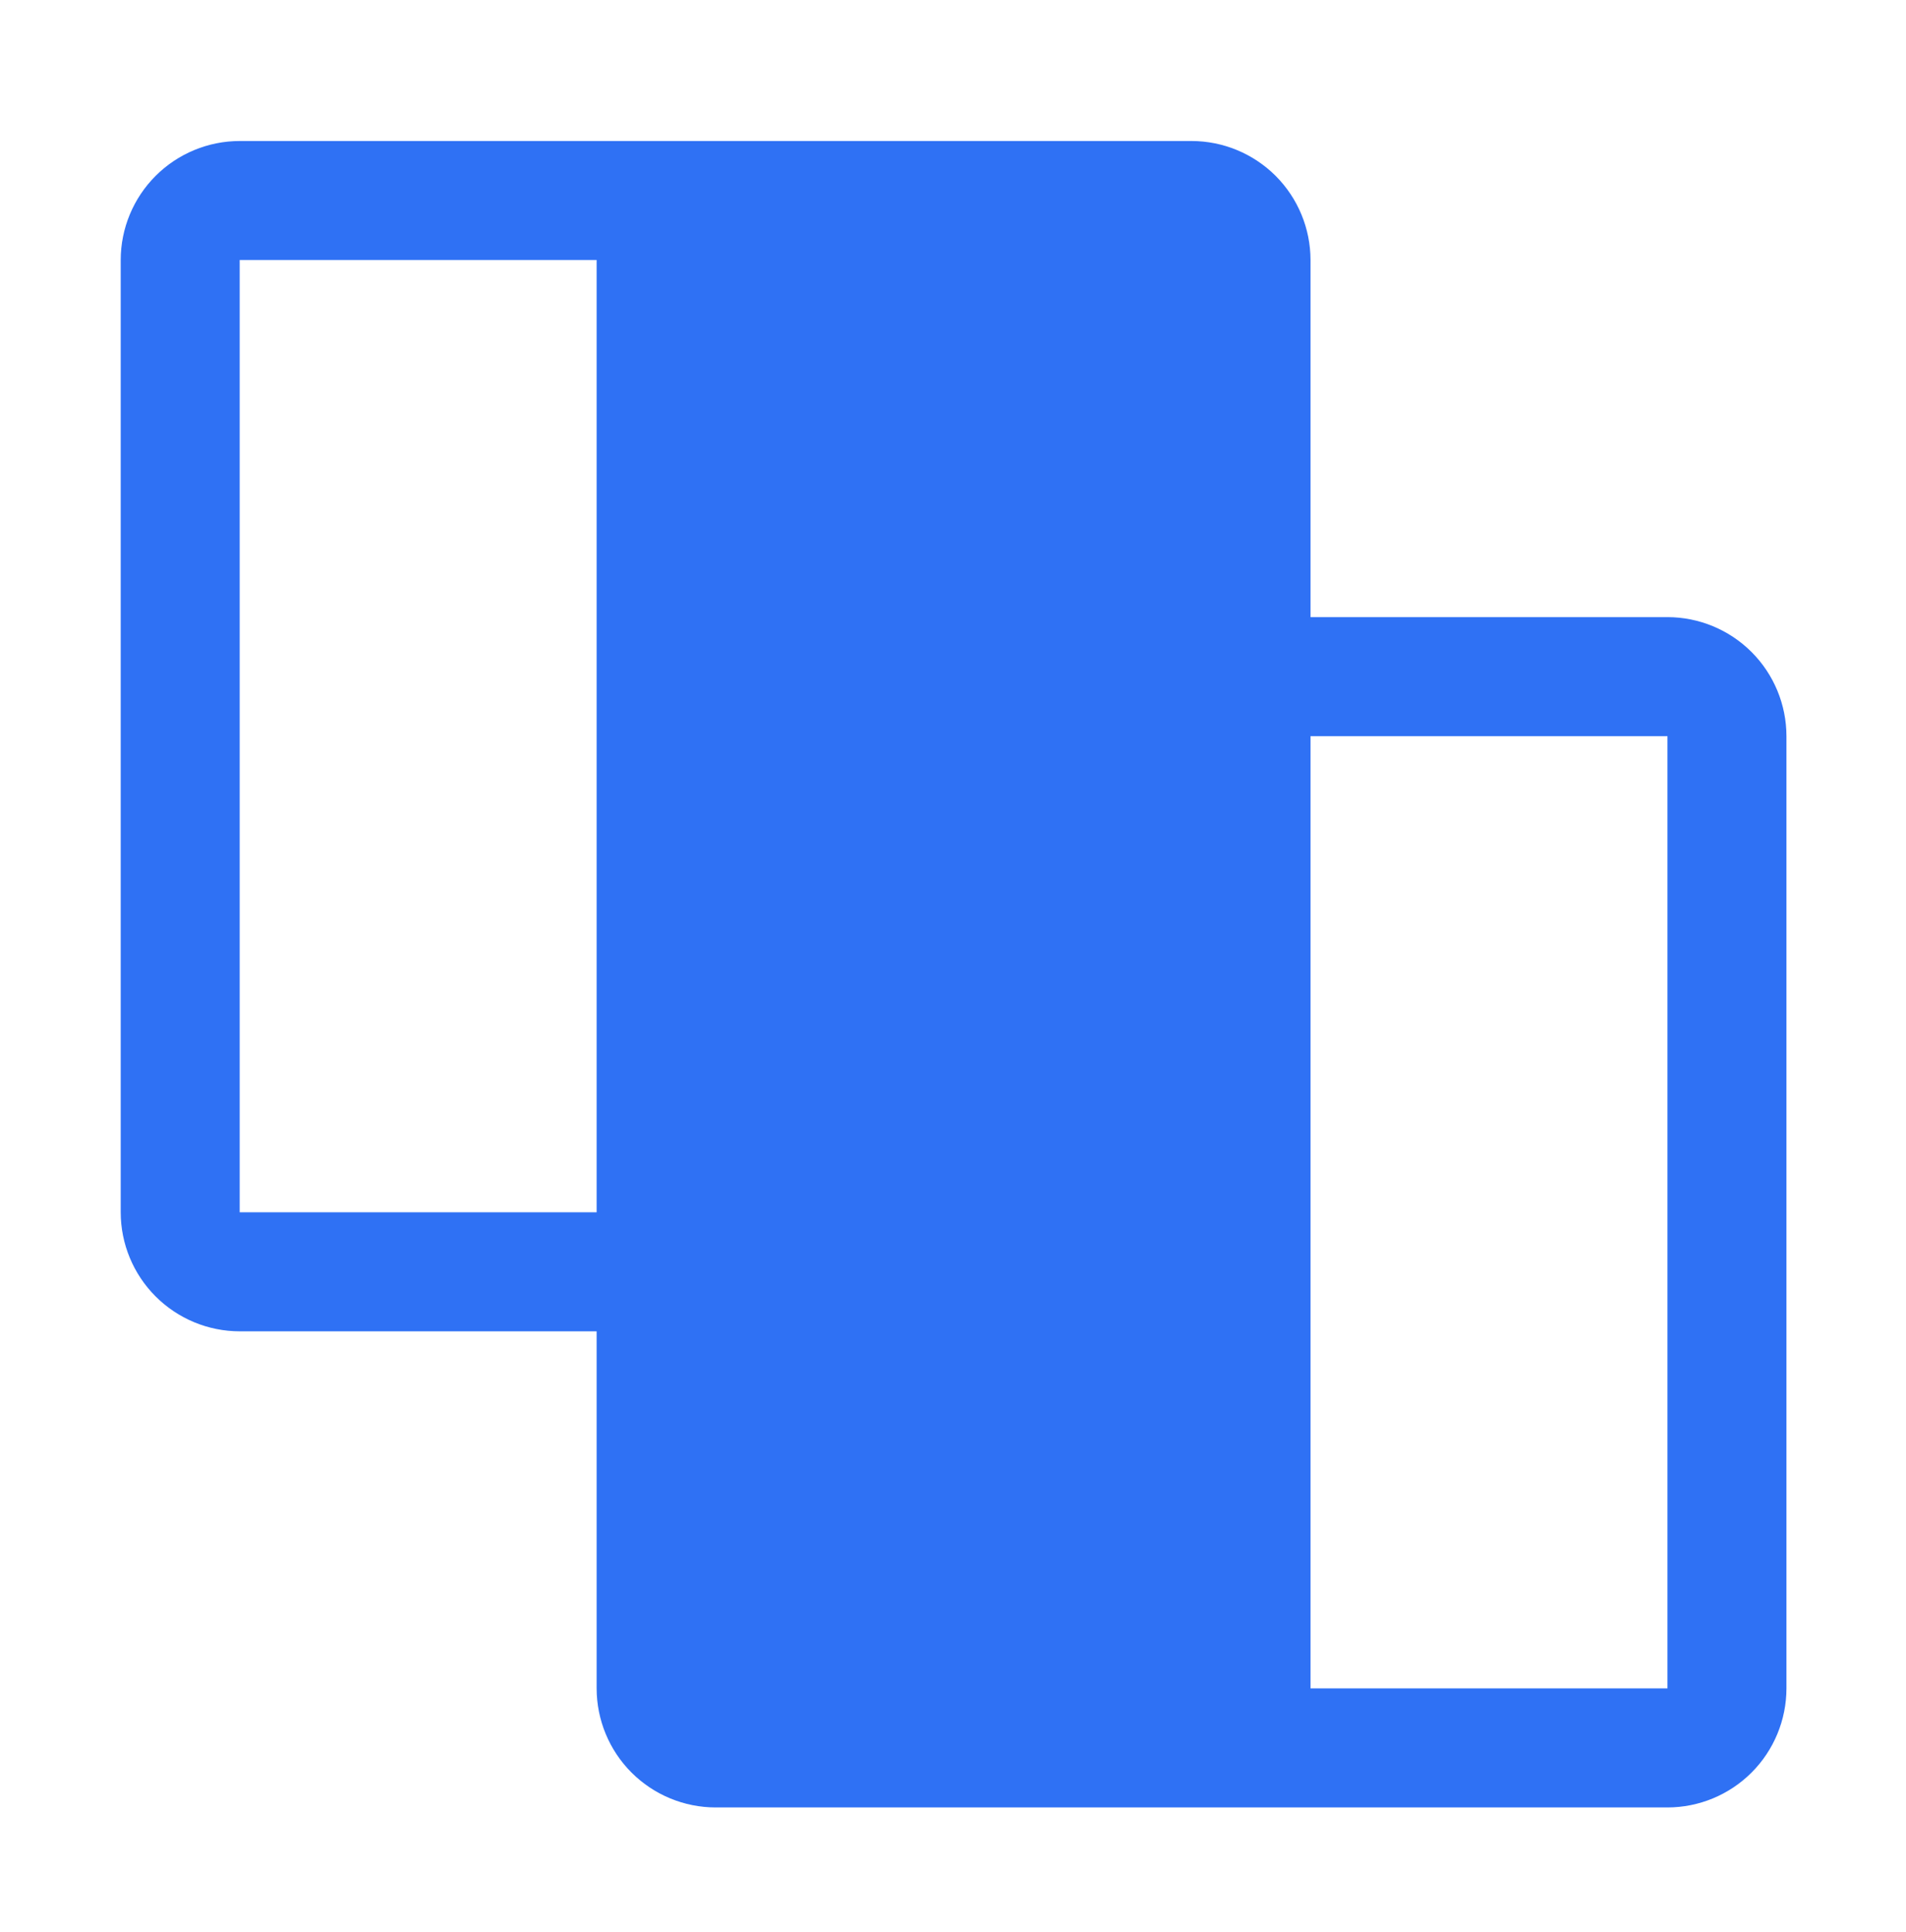 <svg width="75" height="76" viewBox="0 0 75 76" fill="none" xmlns="http://www.w3.org/2000/svg">
<path d="M65.614 24.273H51.568V10.227C51.567 8.986 51.073 7.796 50.196 6.918C49.318 6.041 48.128 5.547 46.886 5.546H9.432C8.191 5.547 7 6.041 6.123 6.918C5.245 7.796 4.751 8.986 4.75 10.227V47.682C4.751 48.923 5.245 50.114 6.123 50.991C7 51.869 8.191 52.363 9.432 52.364H23.477V66.409C23.479 67.651 23.972 68.841 24.85 69.719C25.728 70.596 26.918 71.09 28.159 71.091H65.614C66.855 71.09 68.045 70.596 68.923 69.719C69.801 68.841 70.294 67.651 70.296 66.409V28.955C70.294 27.713 69.801 26.523 68.923 25.646C68.045 24.768 66.855 24.274 65.614 24.273V24.273ZM9.432 47.682V10.227H23.477V47.682H9.432ZM51.568 66.409V28.955H65.614V66.409H51.568Z" fill="#2F71F4"/>
</svg>
